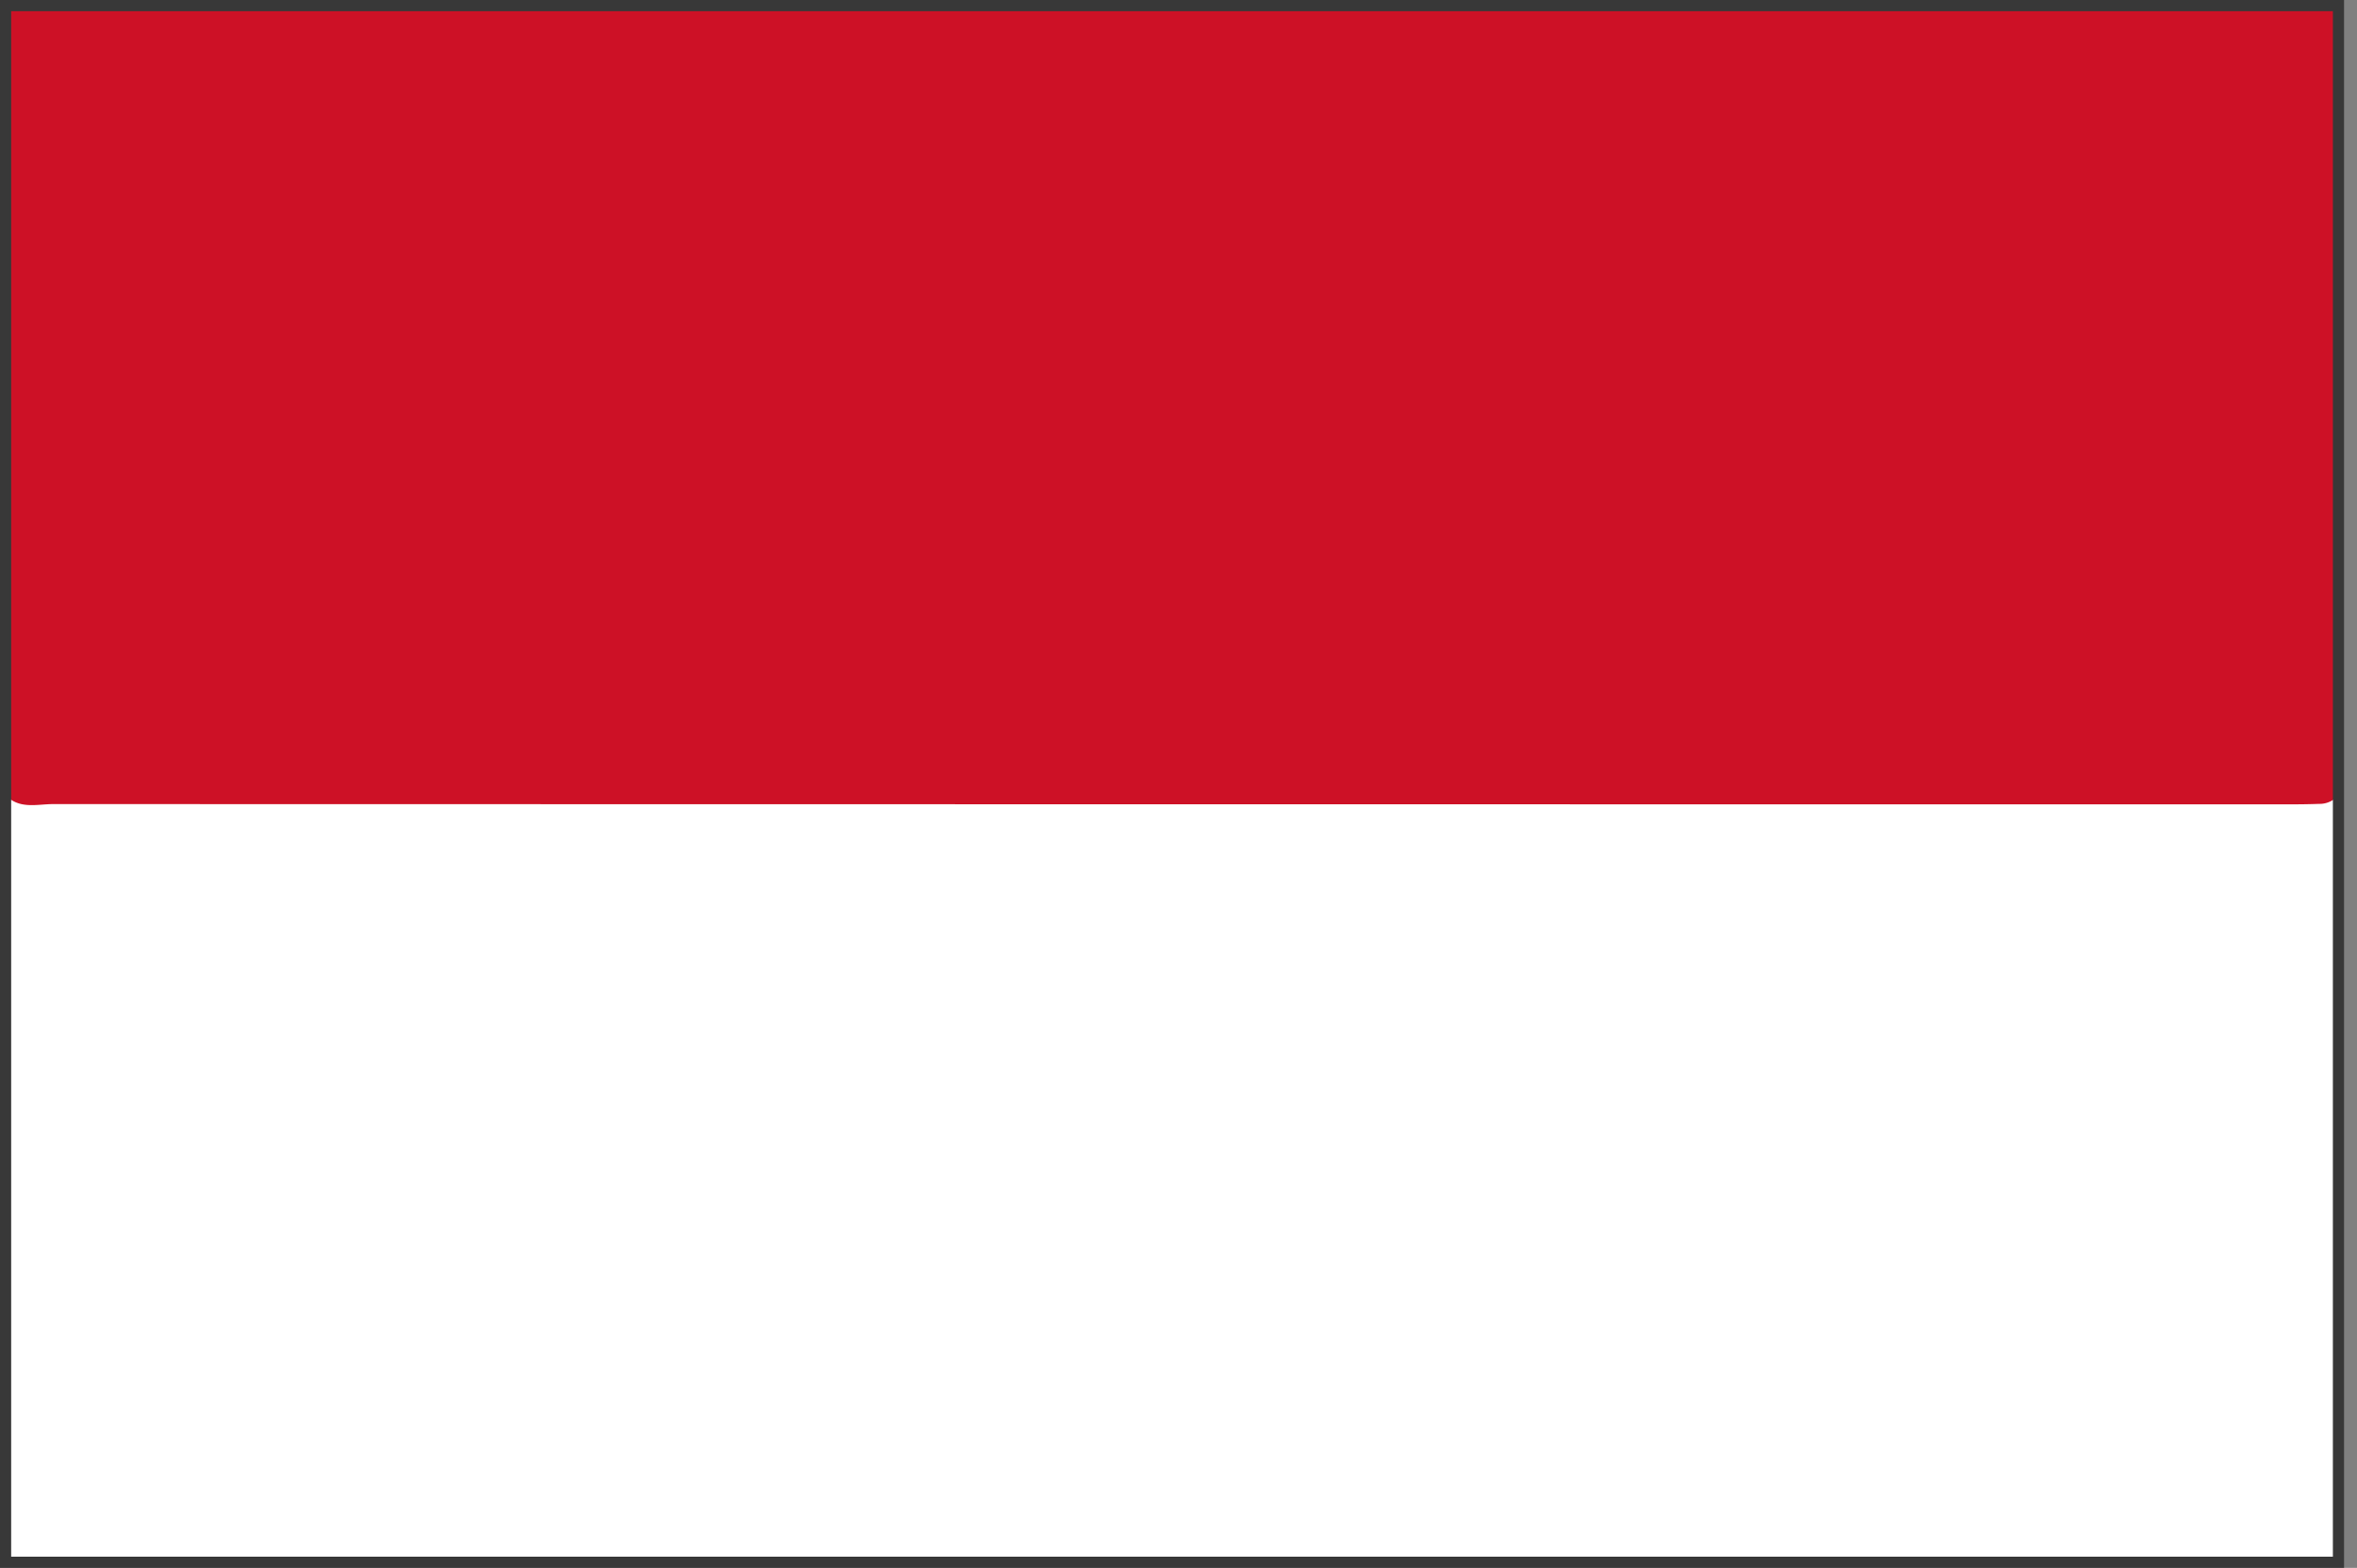 <svg xmlns="http://www.w3.org/2000/svg" xmlns:xlink="http://www.w3.org/1999/xlink" width="105.519" height="70.186" viewBox="0 0 105.519 70.186">
  <rect x="0" y="0" width="105.519" height="70.186" fill="#808080" stroke="none"/>
  <defs>
    <clipPath id="clip-path">
      <rect id="Rectangle_404" data-name="Rectangle 404" width="104.723" height="69.686" fill="none" stroke="#000" stroke-miterlimit="10" stroke-width="0.5"/>
    </clipPath>
  </defs>
  <g id="Group_200" data-name="Group 200" transform="translate(-542.027 -3294.459)">
    <rect id="Rectangle_407" data-name="Rectangle 407" width="104.439" height="69.686" transform="translate(542.277 3294.709)" fill="#fff"/>
    <g id="Group_199" data-name="Group 199" transform="translate(520.708 3294.71)">
      <path id="Path_1571" data-name="Path 1571" d="M1018.307,234.311V198.97h104.44v35.341a1.1,1.1,0,0,1-.872.393c-.42.016-.84.021-1.26.021q-50.088,0-100.175-.011C1019.719,234.714,1018.921,234.961,1018.307,234.311Z" transform="translate(-996.738 -198.97)" fill="#cd1126"/>
    </g>
    <rect id="Rectangle_405" data-name="Rectangle 405" width="104.439" height="69.686" transform="translate(542.277 3294.709)" fill="none" stroke="#383838" stroke-miterlimit="10" stroke-width="0.5"/>
  </g>
</svg>
